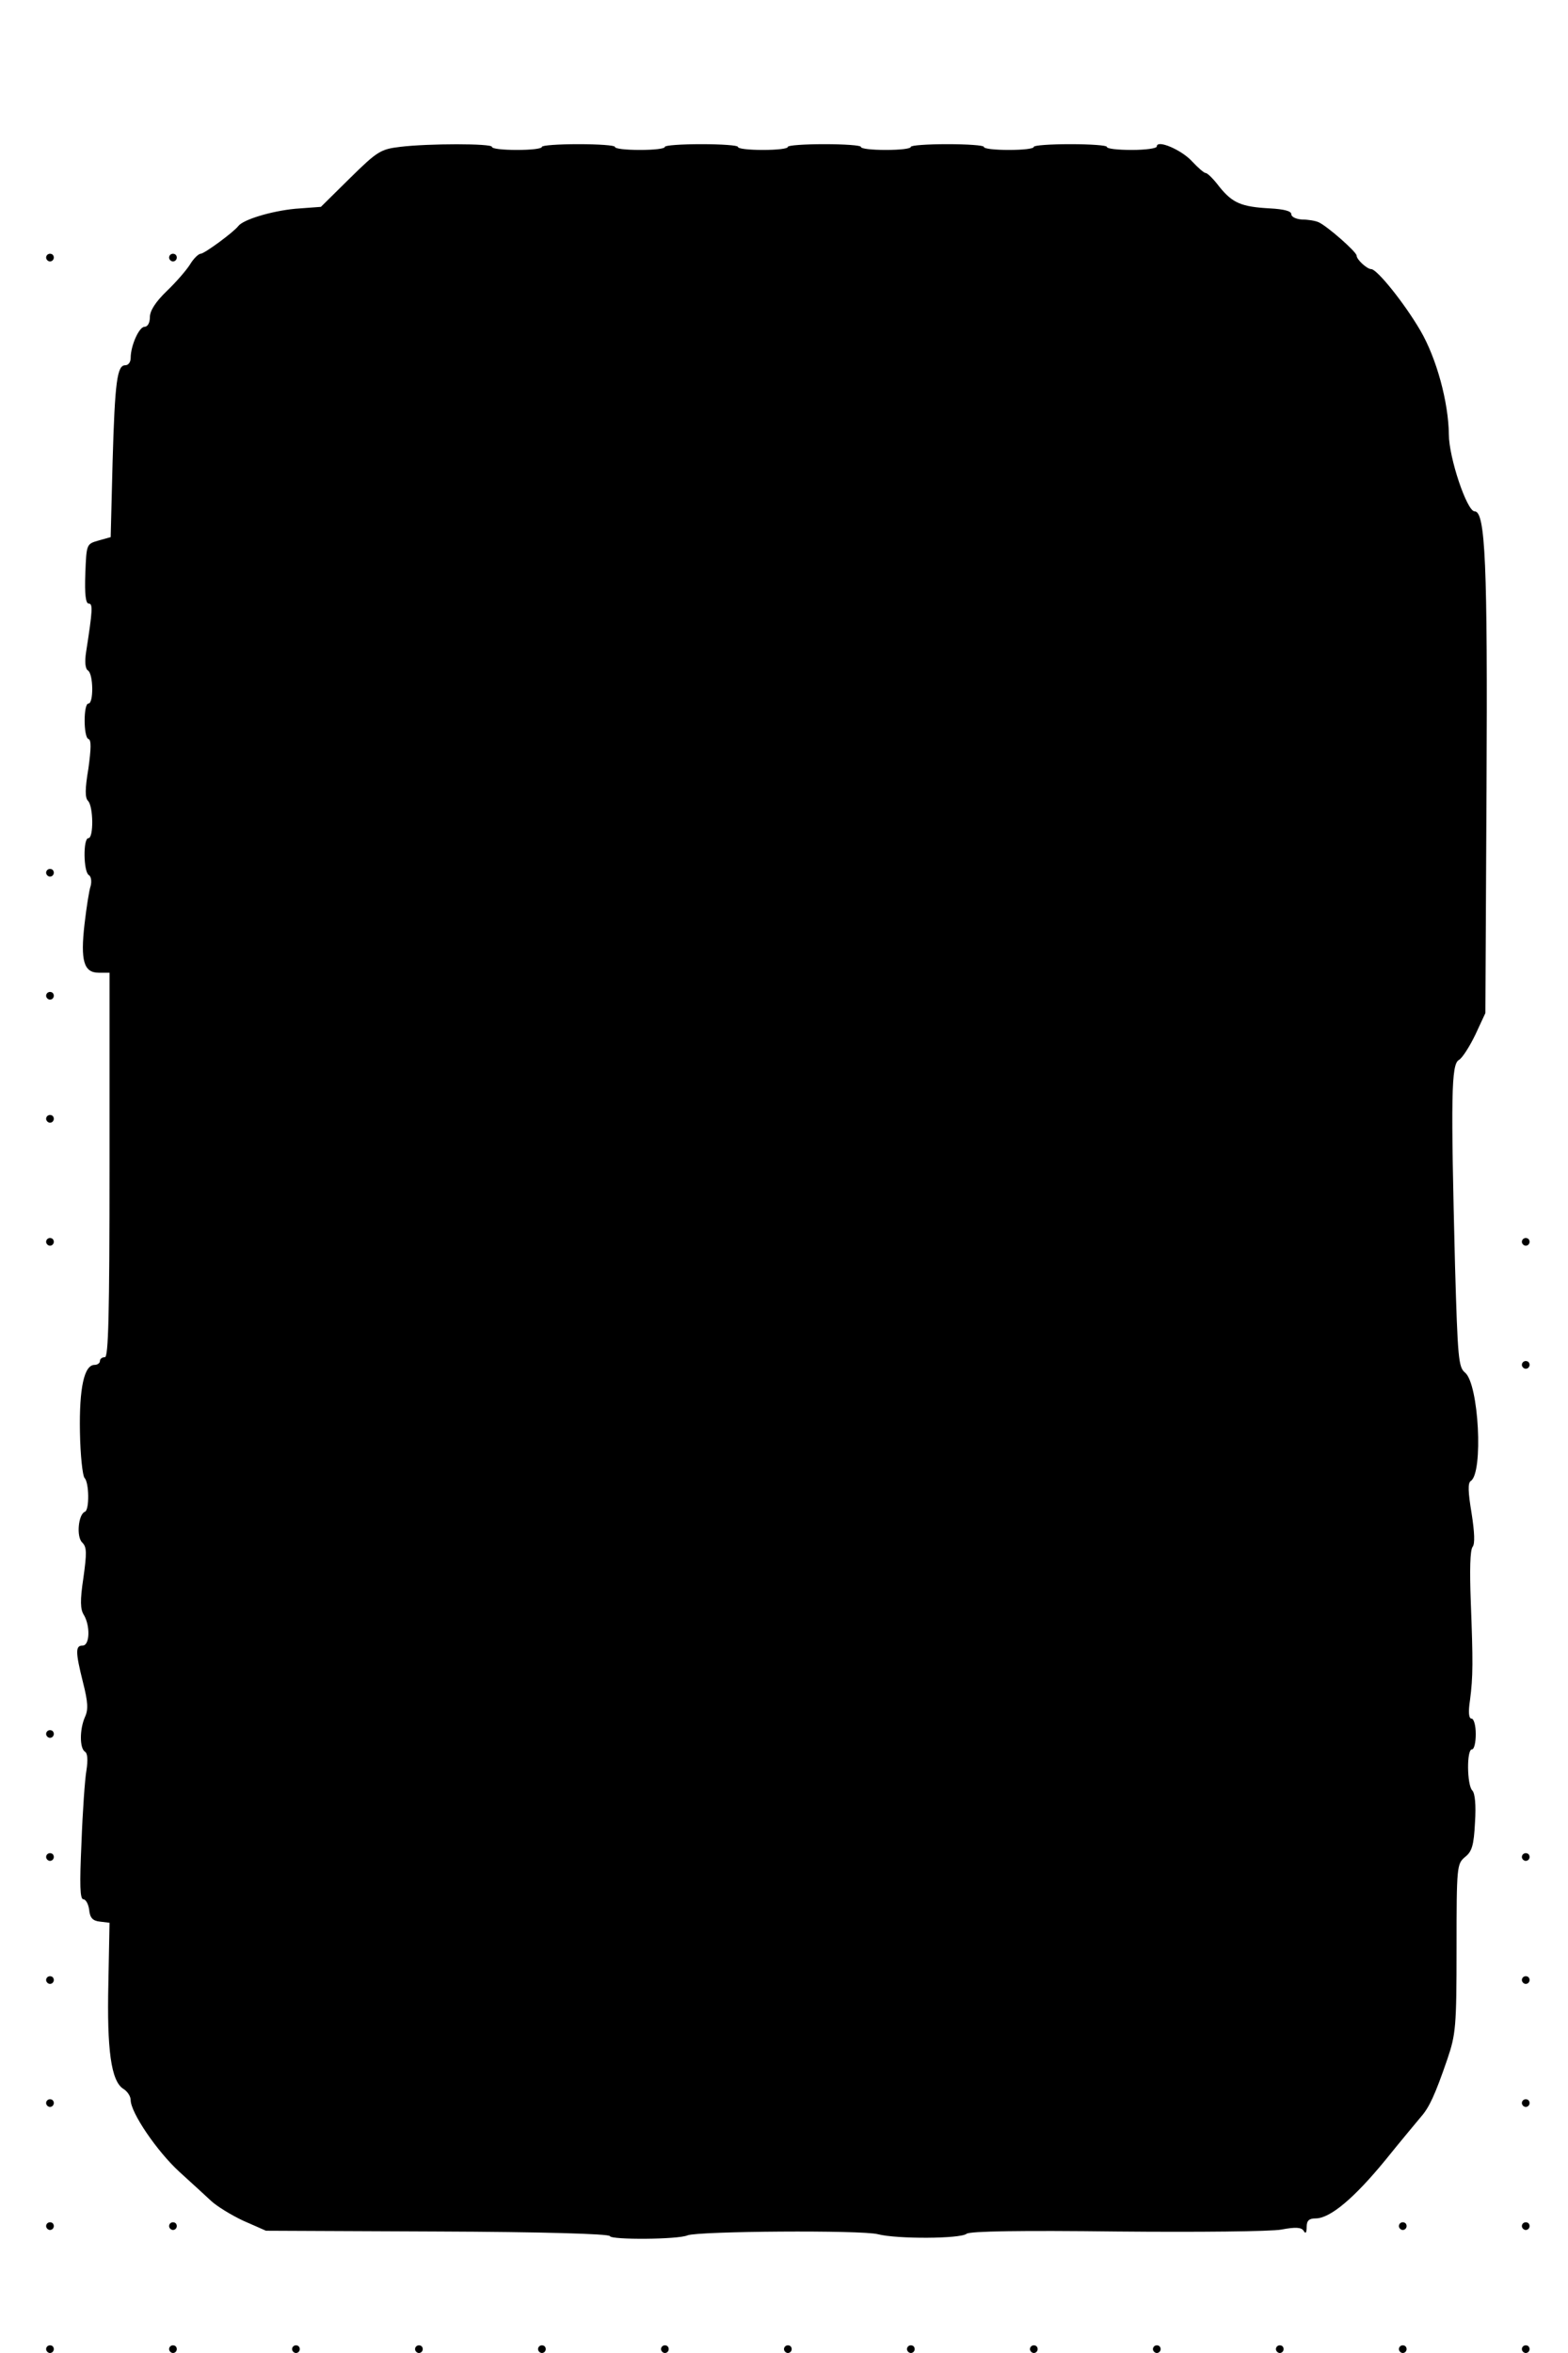 <?xml version="1.0" encoding="UTF-8" standalone="yes"?>
<svg version="1.0" xmlns="http://www.w3.org/2000/svg" width="408" height="612" viewBox="0 0 408 612" preserveAspectRatio="xMidYMid meet">
  <g transform="translate(0,612) scale(0.1,-0.1)" fill="#000000" stroke="none">
    <path d="M1041 5738 c-50 -6 -59 -11 -130 -81 l-76 -75 -67 -5 c-62 -6 -135
-28 -148 -45 -11 -15 -88 -72 -98 -72 -5 0 -18 -12 -27 -27 -10 -16 -37 -47
-61 -70 -29 -28 -44 -51 -44 -68 0 -15 -6 -25 -14 -25 -14 0 -36 -49 -36 -81
0 -11 -6 -19 -14 -19 -21 0 -27 -40 -33 -251 l-5 -196 -32 -9 c-31 -9 -31 -9
-34 -86 -2 -54 1 -78 9 -78 11 0 10 -17 -7 -126 -4 -26 -2 -44 5 -48 14 -9 15
-86 1 -86 -13 0 -13 -87 0 -92 8 -2 7 -26 0 -77 -9 -53 -9 -76 -1 -84 14 -14
15 -97 1 -97 -14 0 -13 -87 1 -96 6 -3 8 -16 5 -28 -4 -11 -11 -56 -16 -99
-11 -96 -2 -127 37 -127 l28 0 0 -500 c0 -393 -3 -500 -12 -500 -7 0 -13 -4
-13 -10 0 -5 -6 -10 -14 -10 -27 0 -40 -60 -38 -174 1 -61 7 -115 12 -120 12
-12 13 -83 1 -88 -17 -6 -23 -65 -7 -80 12 -12 12 -27 3 -92 -9 -59 -8 -82 1
-96 17 -28 16 -80 -3 -80 -19 0 -19 -16 1 -96 13 -51 14 -71 5 -90 -14 -32
-14 -81 0 -90 7 -4 8 -22 4 -48 -4 -22 -10 -107 -13 -189 -5 -110 -4 -147 5
-147 6 0 13 -12 15 -27 2 -21 9 -29 28 -31 l25 -3 -3 -157 c-4 -173 7 -255 39
-275 10 -6 19 -19 19 -29 0 -33 69 -134 127 -187 32 -29 69 -63 83 -76 14 -13
51 -36 83 -51 l59 -26 446 -2 c270 -1 447 -6 449 -12 3 -10 177 -9 202 2 28
11 453 14 495 3 50 -13 215 -12 231 1 8 7 144 9 391 6 212 -2 401 0 428 5 37
7 52 6 58 -3 5 -9 8 -6 8 10 0 16 6 22 23 22 38 0 100 52 182 152 41 51 84
102 93 113 21 24 36 56 68 149 22 65 24 84 24 289 0 214 1 219 22 237 18 14
23 30 26 90 3 45 0 76 -7 83 -14 14 -15 107 -1 107 6 0 10 18 10 40 0 22 -5
40 -11 40 -7 0 -9 16 -4 48 8 61 8 100 2 257 -3 80 -2 134 5 142 6 8 5 37 -3
88 -9 54 -10 78 -2 83 33 21 21 253 -15 282 -17 14 -19 37 -26 280 -11 437
-10 522 10 533 9 5 28 35 43 66 l26 56 3 585 c3 584 -3 720 -31 720 -20 0 -67
140 -67 200 -1 84 -32 198 -74 270 -42 72 -113 160 -128 160 -11 0 -38 25 -38
35 0 10 -78 78 -99 87 -9 4 -28 7 -43 7 -16 1 -28 7 -28 14 0 8 -19 13 -56 15
-74 4 -97 14 -131 56 -15 20 -31 36 -36 36 -4 0 -20 14 -35 30 -27 30 -92 58
-92 39 0 -5 -29 -9 -65 -9 -36 0 -65 3 -65 8 0 4 -43 7 -95 7 -52 0 -95 -3
-95 -7 0 -5 -29 -8 -65 -8 -36 0 -65 3 -65 8 0 4 -43 7 -95 7 -52 0 -95 -3
-95 -7 0 -5 -29 -8 -65 -8 -36 0 -65 3 -65 8 0 4 -43 7 -95 7 -52 0 -95 -3
-95 -7 0 -5 -29 -8 -65 -8 -36 0 -65 3 -65 8 0 4 -43 7 -95 7 -52 0 -95 -3
-95 -7 0 -5 -29 -8 -65 -8 -36 0 -65 3 -65 8 0 4 -43 7 -95 7 -52 0 -95 -3
-95 -7 0 -5 -29 -8 -65 -8 -36 0 -65 3 -65 8 0 9 -165 9 -239 0z"/>
    <path d="M120 5450 c0 -5 5 -10 10 -10 6 0 10 5 10 10 0 6 -4 10 -10 10 -5 0
-10 -4 -10 -10z"/>
    <path d="M440 5450 c0 -5 5 -10 10 -10 6 0 10 5 10 10 0 6 -4 10 -10 10 -5 0
-10 -4 -10 -10z"/>
    <path d="M120 3850 c0 -5 5 -10 10 -10 6 0 10 5 10 10 0 6 -4 10 -10 10 -5 0
-10 -4 -10 -10z"/>
    <path d="M120 3530 c0 -5 5 -10 10 -10 6 0 10 5 10 10 0 6 -4 10 -10 10 -5 0
-10 -4 -10 -10z"/>
    <path d="M120 3210 c0 -5 5 -10 10 -10 6 0 10 5 10 10 0 6 -4 10 -10 10 -5 0
-10 -4 -10 -10z"/>
    <path d="M120 2890 c0 -5 5 -10 10 -10 6 0 10 5 10 10 0 6 -4 10 -10 10 -5 0
-10 -4 -10 -10z"/>
    <path d="M3960 2890 c0 -5 5 -10 10 -10 6 0 10 5 10 10 0 6 -4 10 -10 10 -5 0
-10 -4 -10 -10z"/>
    <path d="M3960 2570 c0 -5 5 -10 10 -10 6 0 10 5 10 10 0 6 -4 10 -10 10 -5 0
-10 -4 -10 -10z"/>
    <path d="M120 1610 c0 -5 5 -10 10 -10 6 0 10 5 10 10 0 6 -4 10 -10 10 -5 0
-10 -4 -10 -10z"/>
    <path d="M120 1290 c0 -5 5 -10 10 -10 6 0 10 5 10 10 0 6 -4 10 -10 10 -5 0
-10 -4 -10 -10z"/>
    <path d="M3960 1290 c0 -5 5 -10 10 -10 6 0 10 5 10 10 0 6 -4 10 -10 10 -5 0
-10 -4 -10 -10z"/>
    <path d="M120 970 c0 -5 5 -10 10 -10 6 0 10 5 10 10 0 6 -4 10 -10 10 -5 0
-10 -4 -10 -10z"/>
    <path d="M3960 970 c0 -5 5 -10 10 -10 6 0 10 5 10 10 0 6 -4 10 -10 10 -5 0
-10 -4 -10 -10z"/>
    <path d="M120 650 c0 -5 5 -10 10 -10 6 0 10 5 10 10 0 6 -4 10 -10 10 -5 0
-10 -4 -10 -10z"/>
    <path d="M3960 650 c0 -5 5 -10 10 -10 6 0 10 5 10 10 0 6 -4 10 -10 10 -5 0
-10 -4 -10 -10z"/>
    <path d="M120 330 c0 -5 5 -10 10 -10 6 0 10 5 10 10 0 6 -4 10 -10 10 -5 0
-10 -4 -10 -10z"/>
    <path d="M440 330 c0 -5 5 -10 10 -10 6 0 10 5 10 10 0 6 -4 10 -10 10 -5 0
-10 -4 -10 -10z"/>
    <path d="M3640 330 c0 -5 5 -10 10 -10 6 0 10 5 10 10 0 6 -4 10 -10 10 -5 0
-10 -4 -10 -10z"/>
    <path d="M3960 330 c0 -5 5 -10 10 -10 6 0 10 5 10 10 0 6 -4 10 -10 10 -5 0
-10 -4 -10 -10z"/>
    <path d="M120 10 c0 -5 5 -10 10 -10 6 0 10 5 10 10 0 6 -4 10 -10 10 -5 0
-10 -4 -10 -10z"/>
    <path d="M440 10 c0 -5 5 -10 10 -10 6 0 10 5 10 10 0 6 -4 10 -10 10 -5 0
-10 -4 -10 -10z"/>
    <path d="M760 10 c0 -5 5 -10 10 -10 6 0 10 5 10 10 0 6 -4 10 -10 10 -5 0
-10 -4 -10 -10z"/>
    <path d="M1080 10 c0 -5 5 -10 10 -10 6 0 10 5 10 10 0 6 -4 10 -10 10 -5 0
-10 -4 -10 -10z"/>
    <path d="M1400 10 c0 -5 5 -10 10 -10 6 0 10 5 10 10 0 6 -4 10 -10 10 -5 0
-10 -4 -10 -10z"/>
    <path d="M1720 10 c0 -5 5 -10 10 -10 6 0 10 5 10 10 0 6 -4 10 -10 10 -5 0
-10 -4 -10 -10z"/>
    <path d="M2040 10 c0 -5 5 -10 10 -10 6 0 10 5 10 10 0 6 -4 10 -10 10 -5 0
-10 -4 -10 -10z"/>
    <path d="M2360 10 c0 -5 5 -10 10 -10 6 0 10 5 10 10 0 6 -4 10 -10 10 -5 0
-10 -4 -10 -10z"/>
    <path d="M2680 10 c0 -5 5 -10 10 -10 6 0 10 5 10 10 0 6 -4 10 -10 10 -5 0
-10 -4 -10 -10z"/>
    <path d="M3000 10 c0 -5 5 -10 10 -10 6 0 10 5 10 10 0 6 -4 10 -10 10 -5 0
-10 -4 -10 -10z"/>
    <path d="M3320 10 c0 -5 5 -10 10 -10 6 0 10 5 10 10 0 6 -4 10 -10 10 -5 0
-10 -4 -10 -10z"/>
    <path d="M3640 10 c0 -5 5 -10 10 -10 6 0 10 5 10 10 0 6 -4 10 -10 10 -5 0
-10 -4 -10 -10z"/>
    <path d="M3960 10 c0 -5 5 -10 10 -10 6 0 10 5 10 10 0 6 -4 10 -10 10 -5 0
-10 -4 -10 -10z"/>
  </g>
</svg>